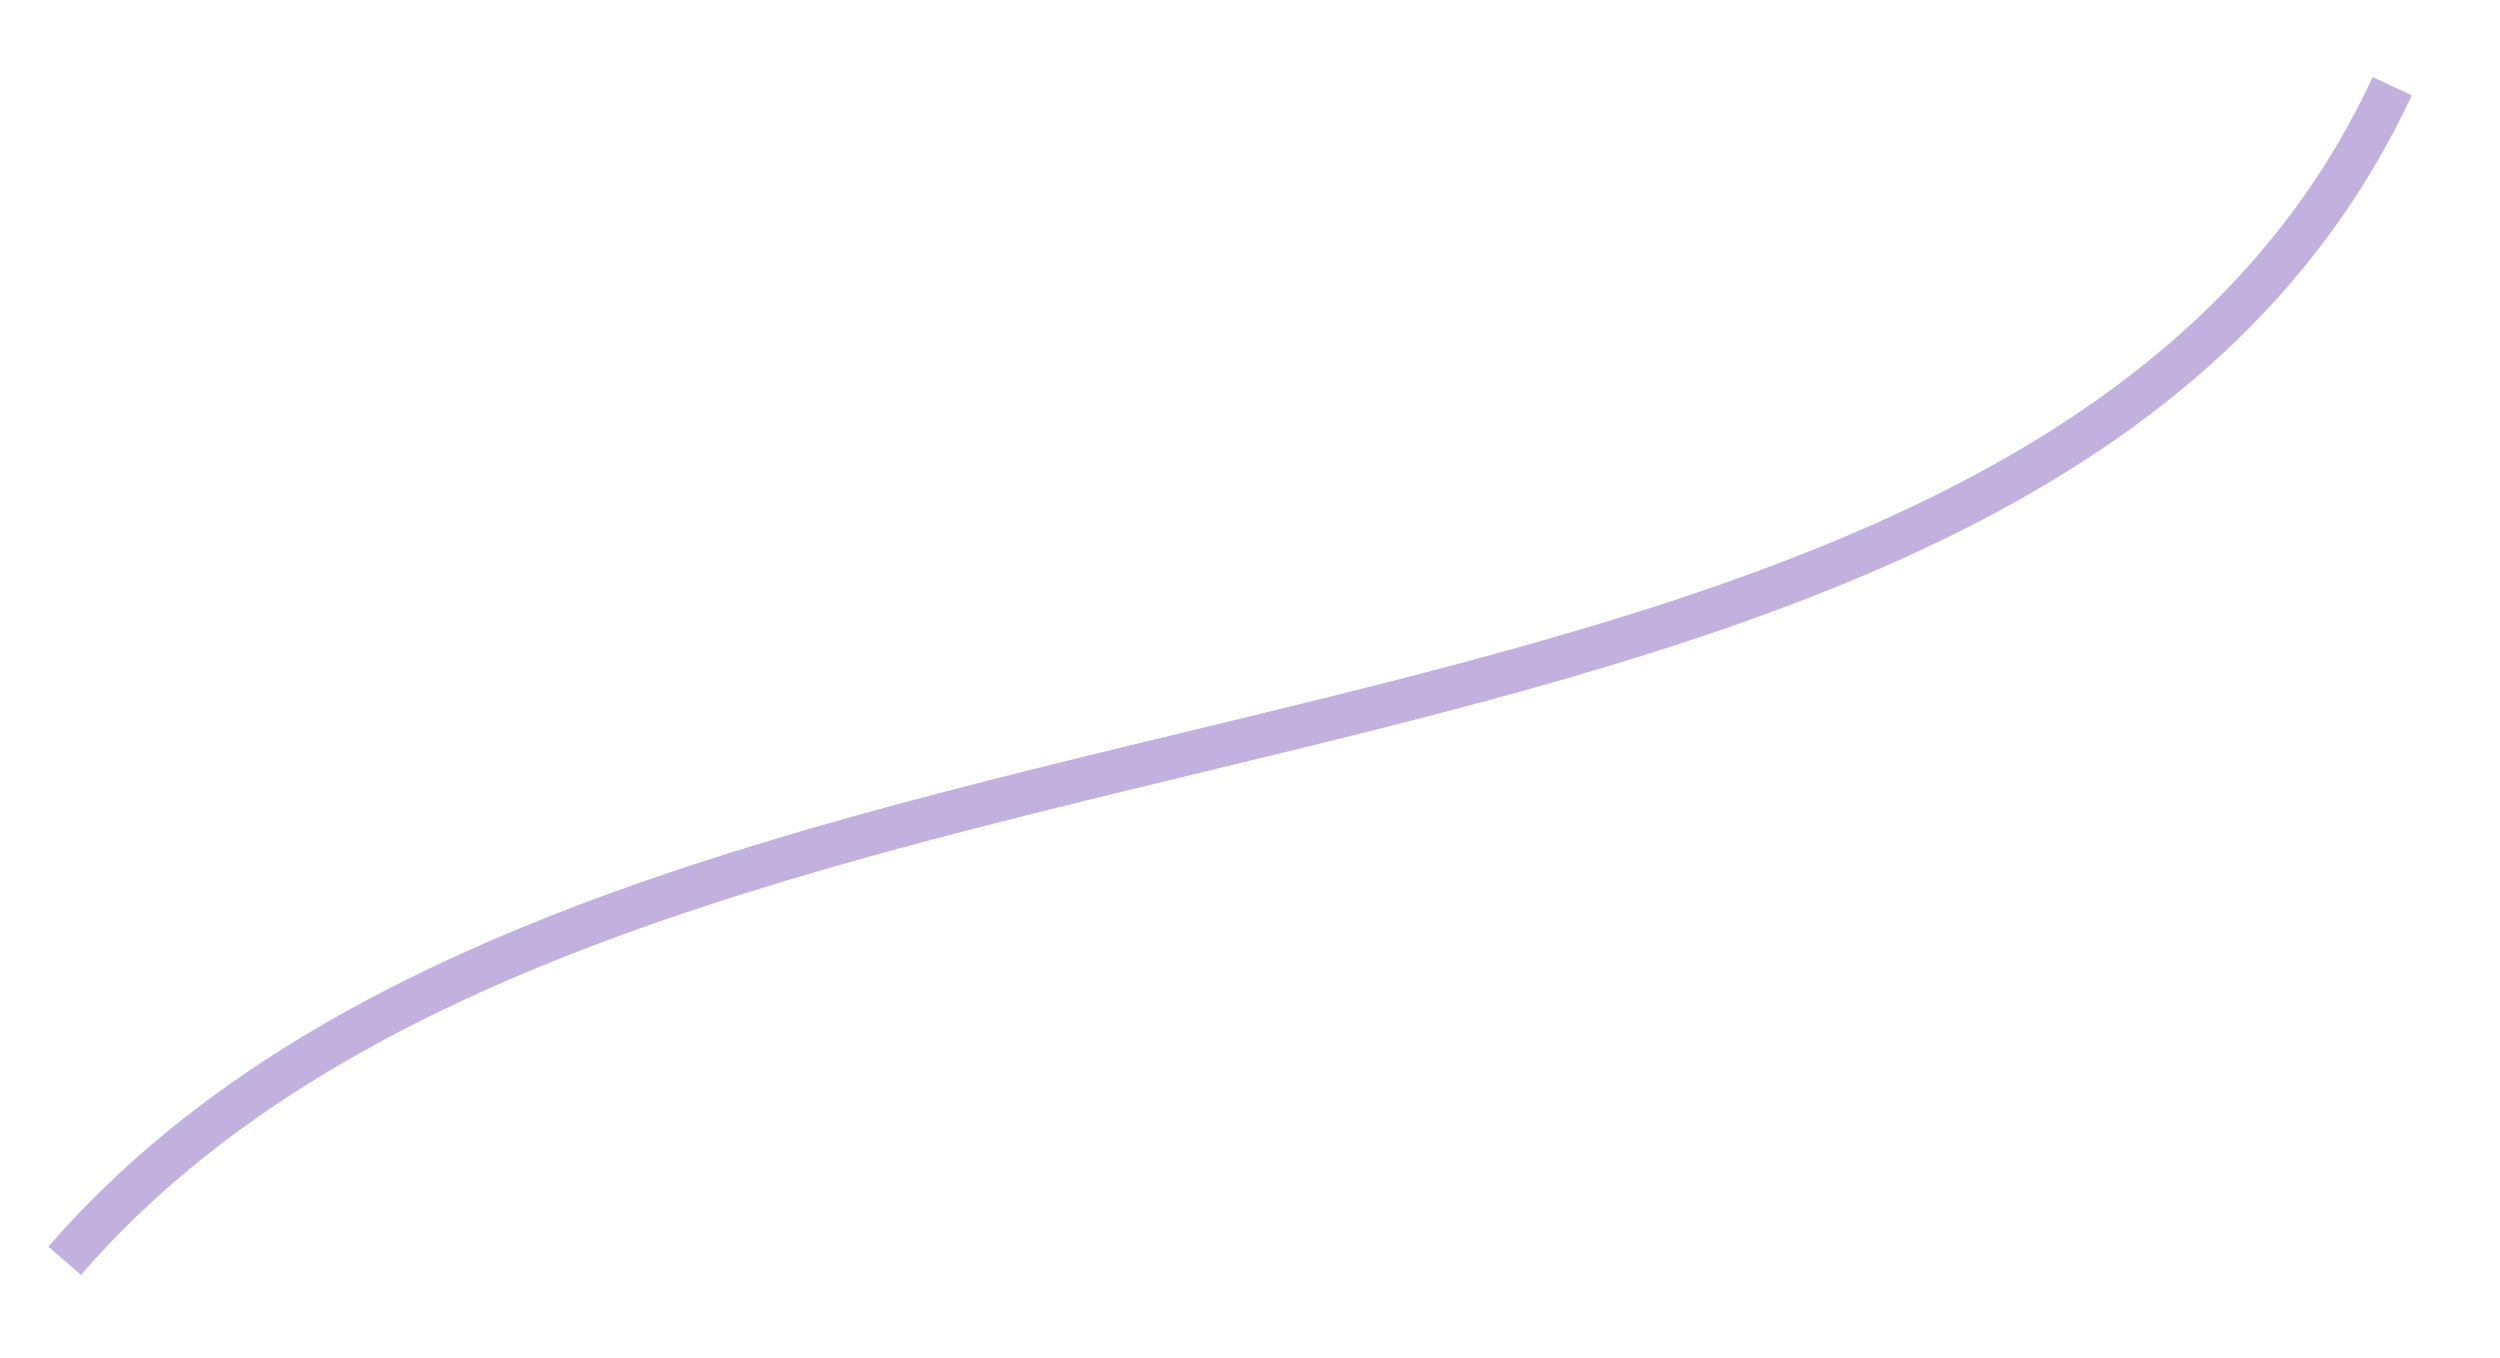 <?xml version="1.0" encoding="UTF-8"?> <svg xmlns="http://www.w3.org/2000/svg" width="116" height="63" viewBox="0 0 116 63" fill="none"> <mask id="mask0_347_72" style="mask-type:alpha" maskUnits="userSpaceOnUse" x="0" y="0" width="116" height="63"> <rect width="116" height="63" fill="#D9D9D9"></rect> </mask> <g mask="url(#mask0_347_72)"> <path d="M111 4C94 40.5 29 28.5 3 58.5M-69 103.5C-173 164.5 -204.5 172 -331 165" stroke="#C2B1DF" stroke-width="2"></path> </g> </svg> 